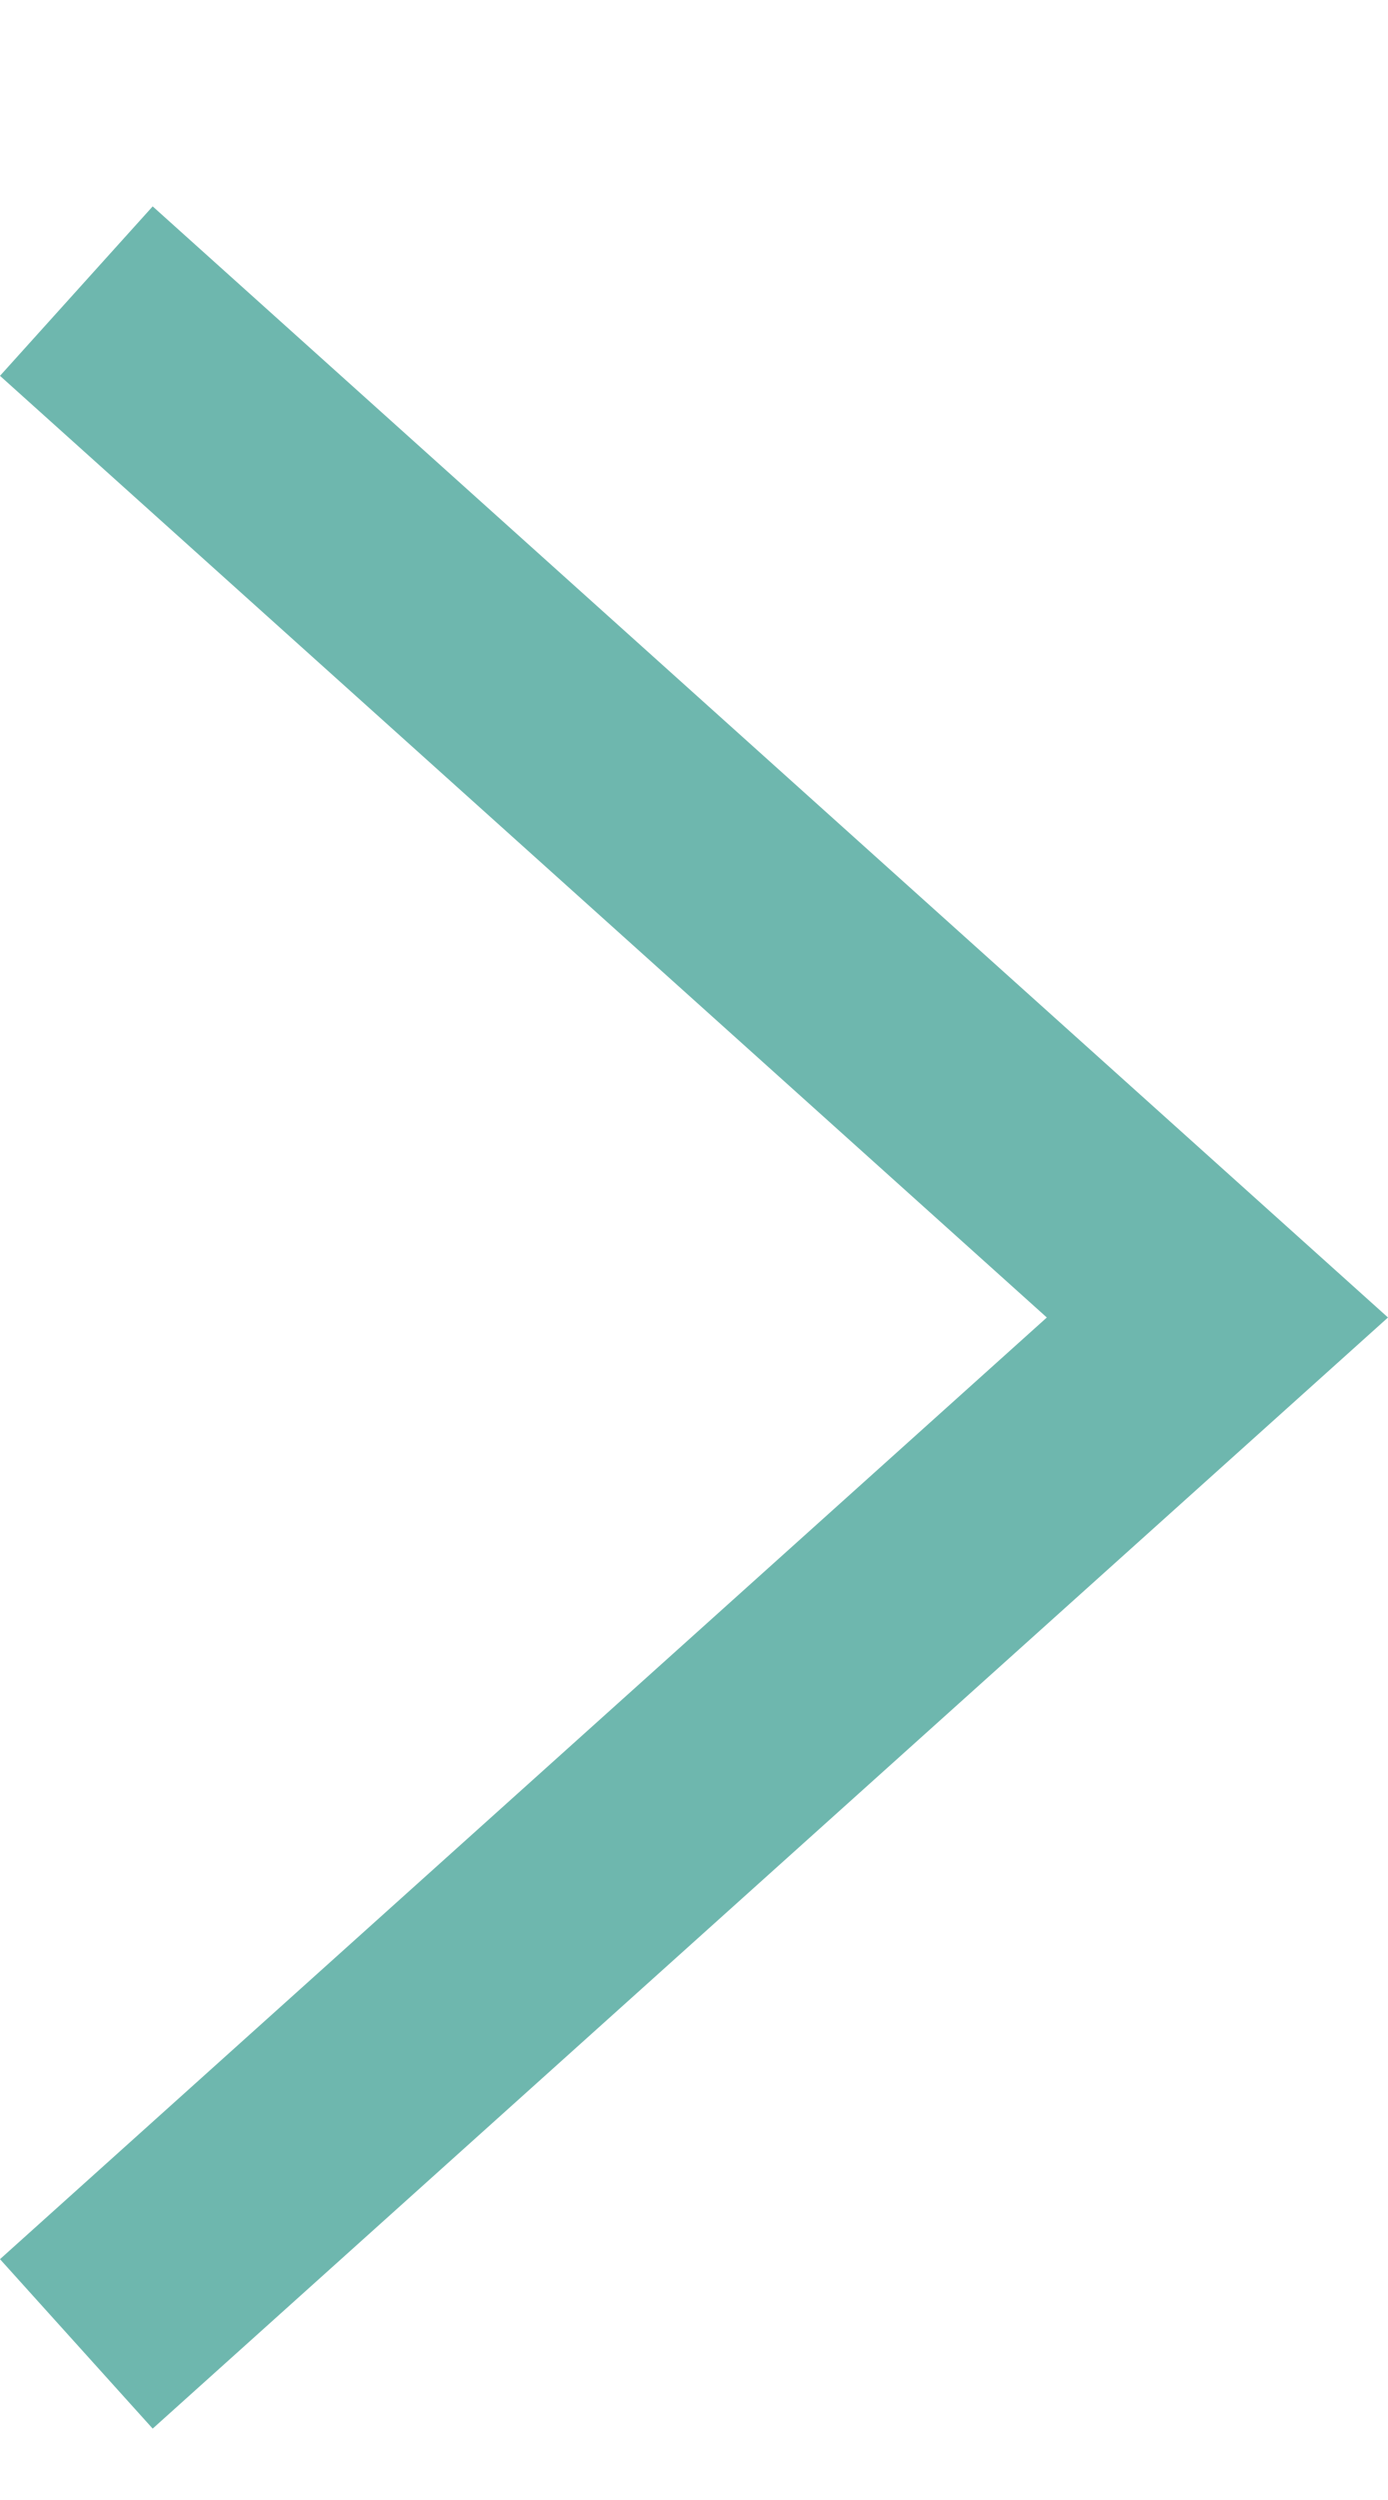 <svg width="5" height="9" viewBox="0 0 5 9" fill="none" xmlns="http://www.w3.org/2000/svg">
<path fill-rule="evenodd" clip-rule="evenodd" d="M3.771 4.743L2.70523e-09 1.353L0.55 0.743L5 4.743L0.55 8.743L3.27557e-08 8.133L3.771 4.743Z" fill="#6EB7AE"/>
</svg>
